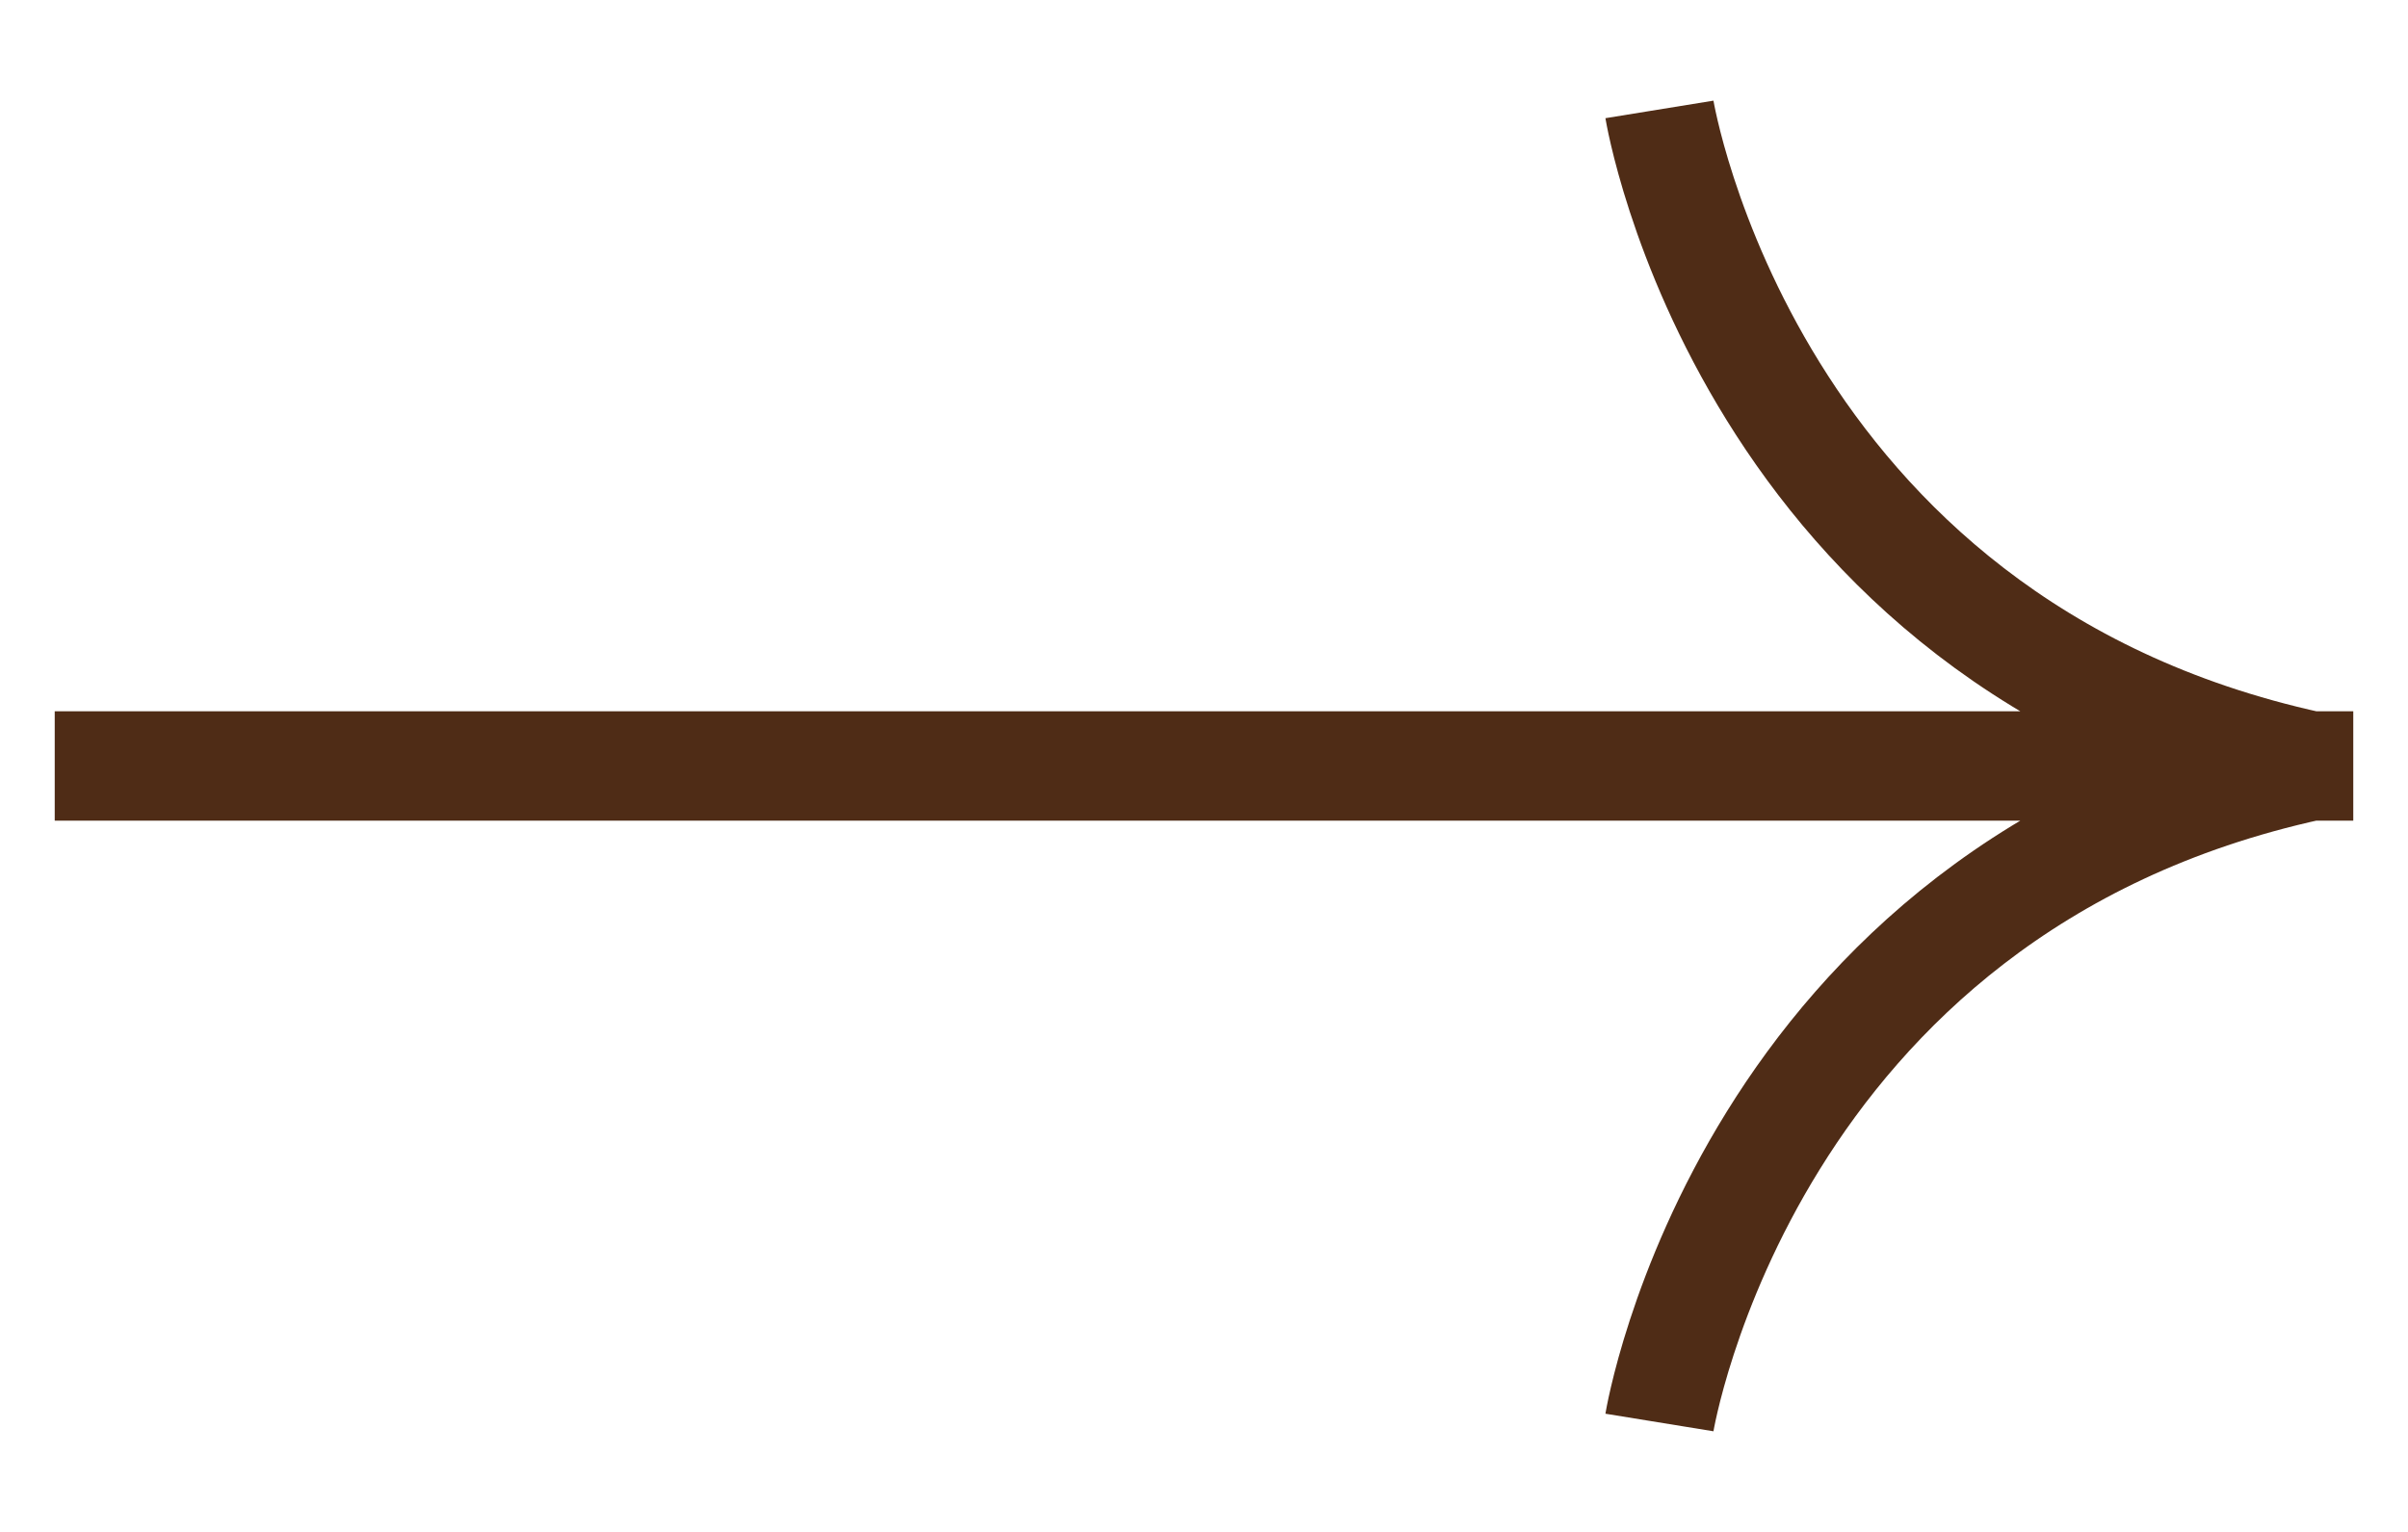 <?xml version="1.0" encoding="UTF-8"?> <svg xmlns="http://www.w3.org/2000/svg" width="22" height="14" viewBox="0 0 22 14" fill="none"><g clip-path="url(#clip0_15_38)"><path d="M0.5 7H21.5M15.161 1C15.161 1 15.953 5.875 21.106 7C15.954 8.125 15.161 13 15.161 13" stroke="#4F2C16"></path></g><defs><clipPath id="clip0_15_38"><rect width="21" height="13" fill="white" transform="translate(0.5 0.5)"></rect></clipPath></defs></svg> 